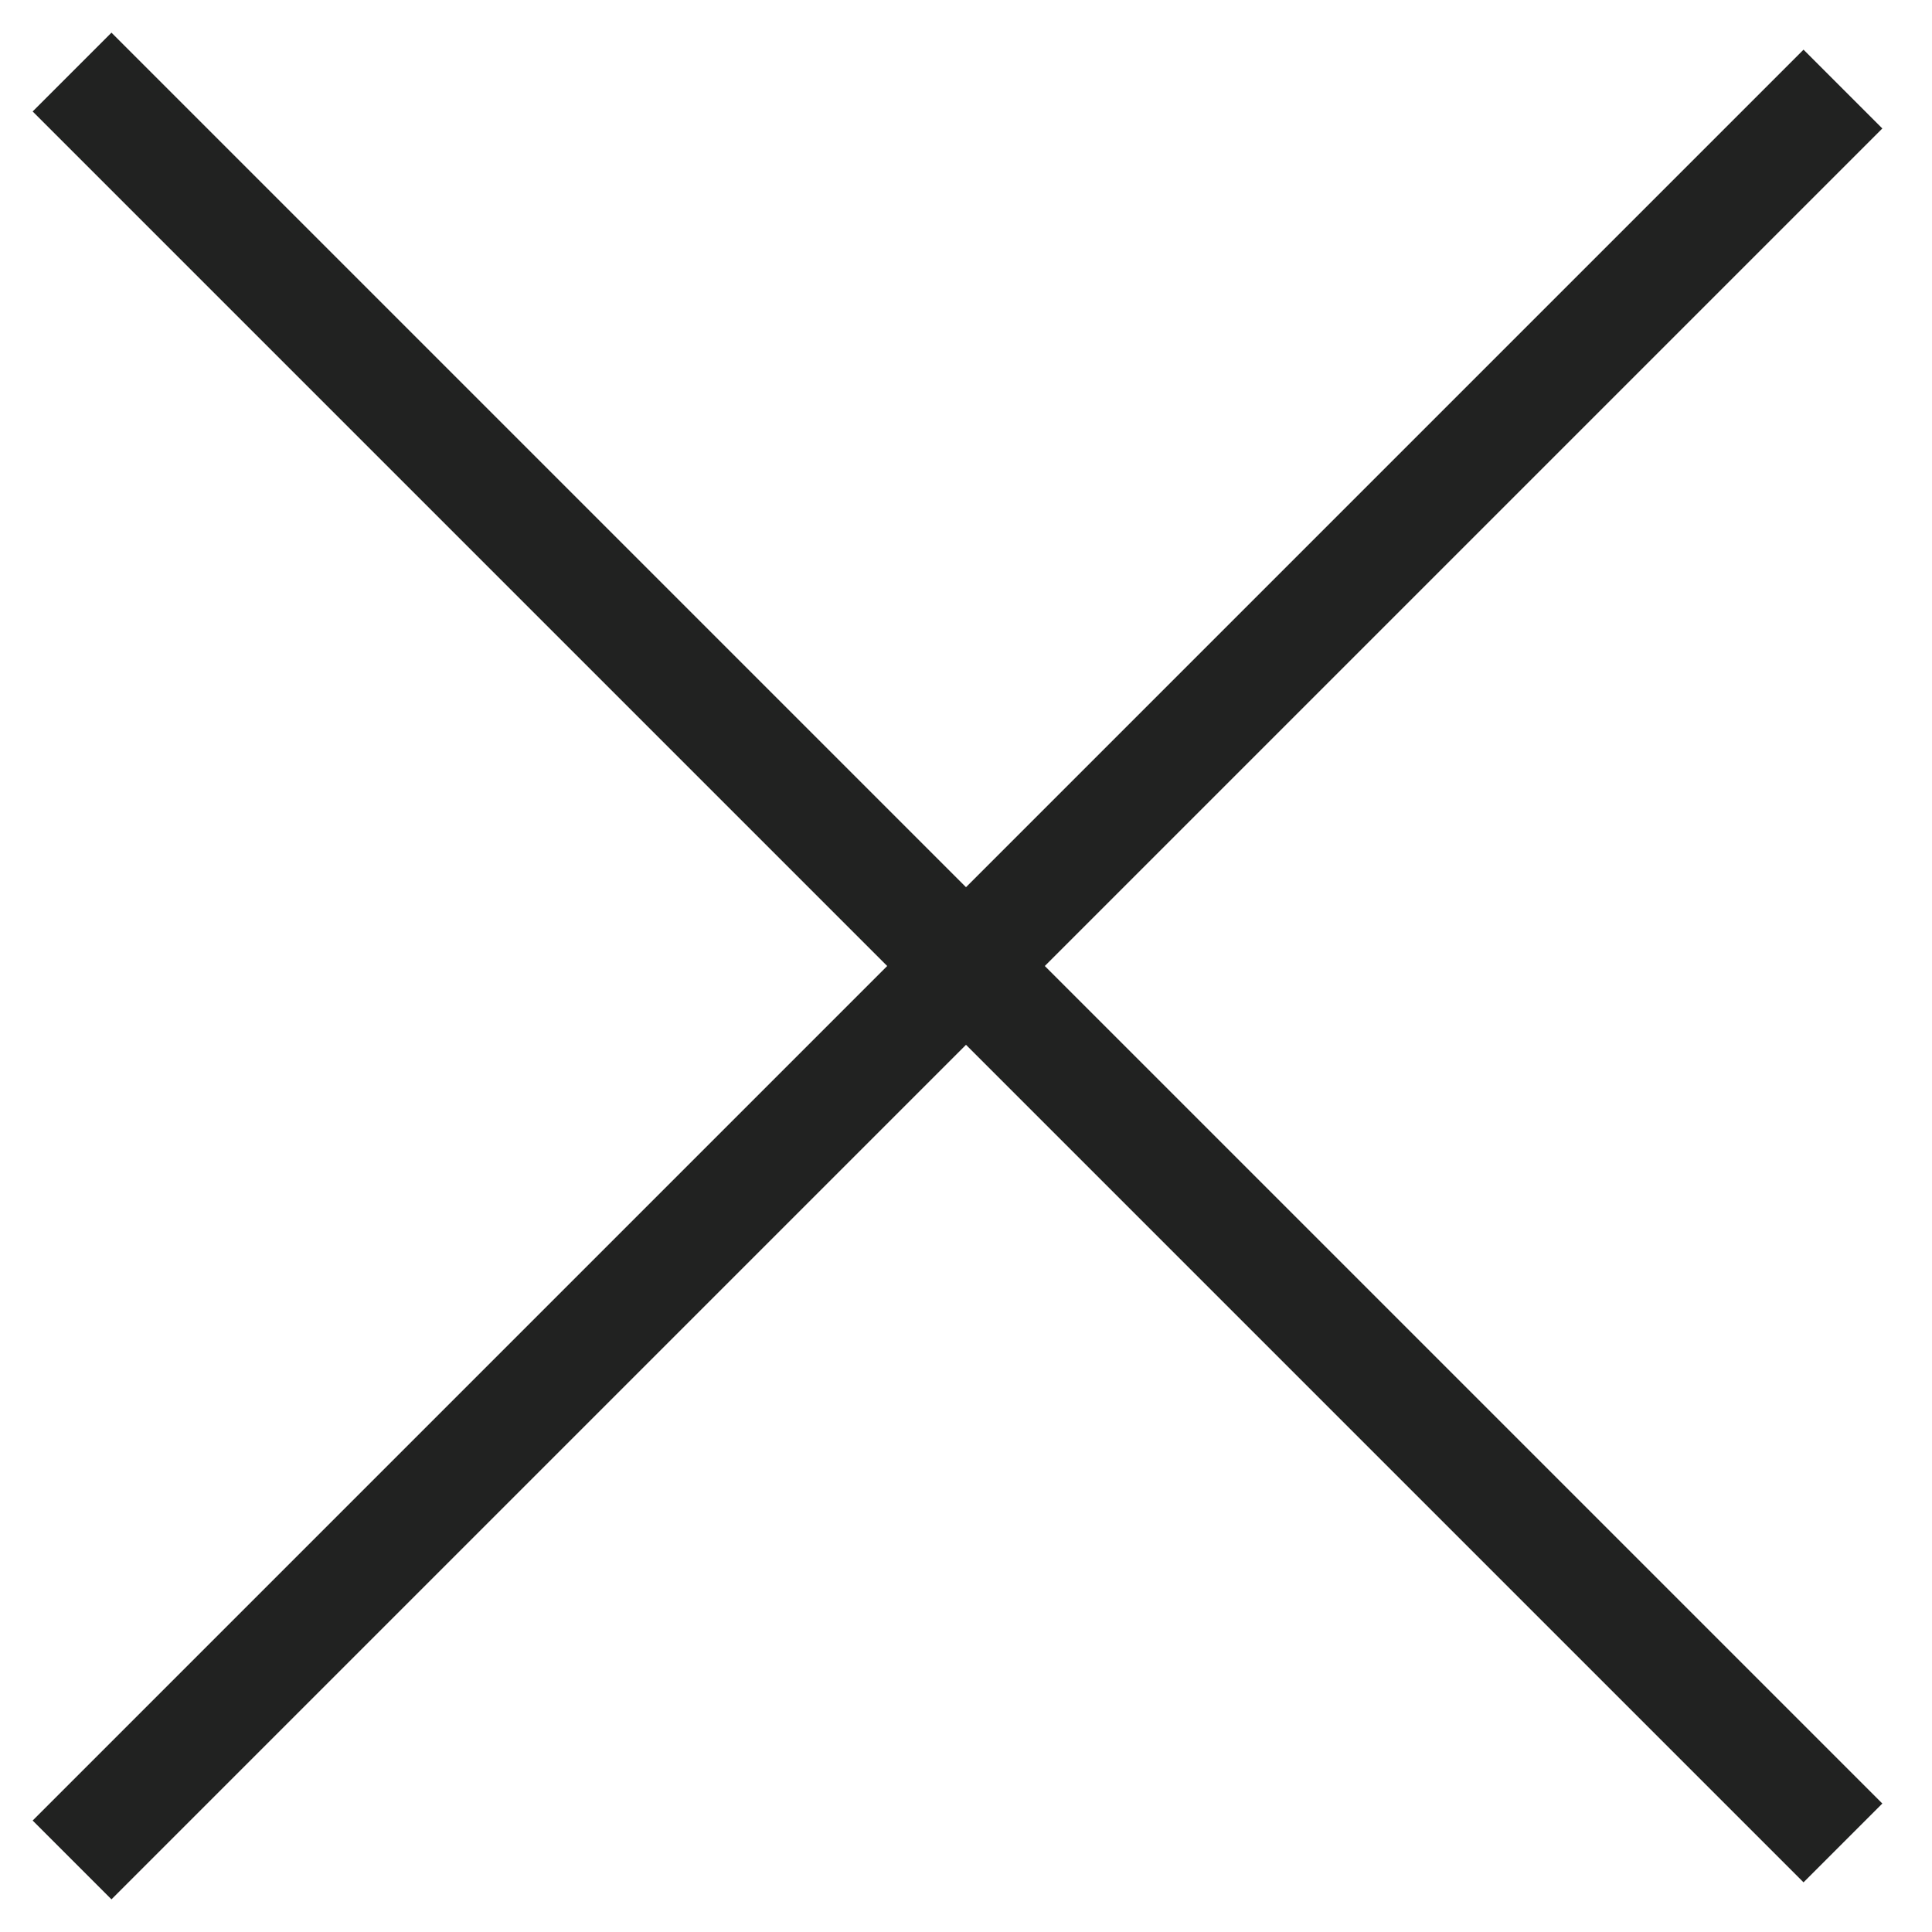 <svg width="26px" height="26px" viewBox="0 0 26 26" version="1.1" xmlns="http://www.w3.org/2000/svg">
  <!-- Generator: Sketch 47.1 (45422) - http://www.bohemiancoding.com/sketch -->
  <defs></defs>
  <g id="Page-1" stroke="none" stroke-width="1" fill="none" fill-rule="evenodd" stroke-linecap="square">
    <g id="DP_Calendar_Dropdown" transform="translate(-1609, -206)" stroke="#212221 " stroke-width="1.5">
      <g id="Seize-The-Moment-Dashboard" transform="translate(286, 207)">
        <g id="Group-12" transform="translate(1324, 0)">
          <path d="M0.5,0.5 L23.271,23.271" id="Line-6"></path>
          <path d="M0.5,0.5 L23.271,23.271" id="Line-6" transform="translate(12, 12) scale(1, -1) translate(-12, -12) "></path>
        </g>
      </g>
    </g>
  </g>
</svg>
